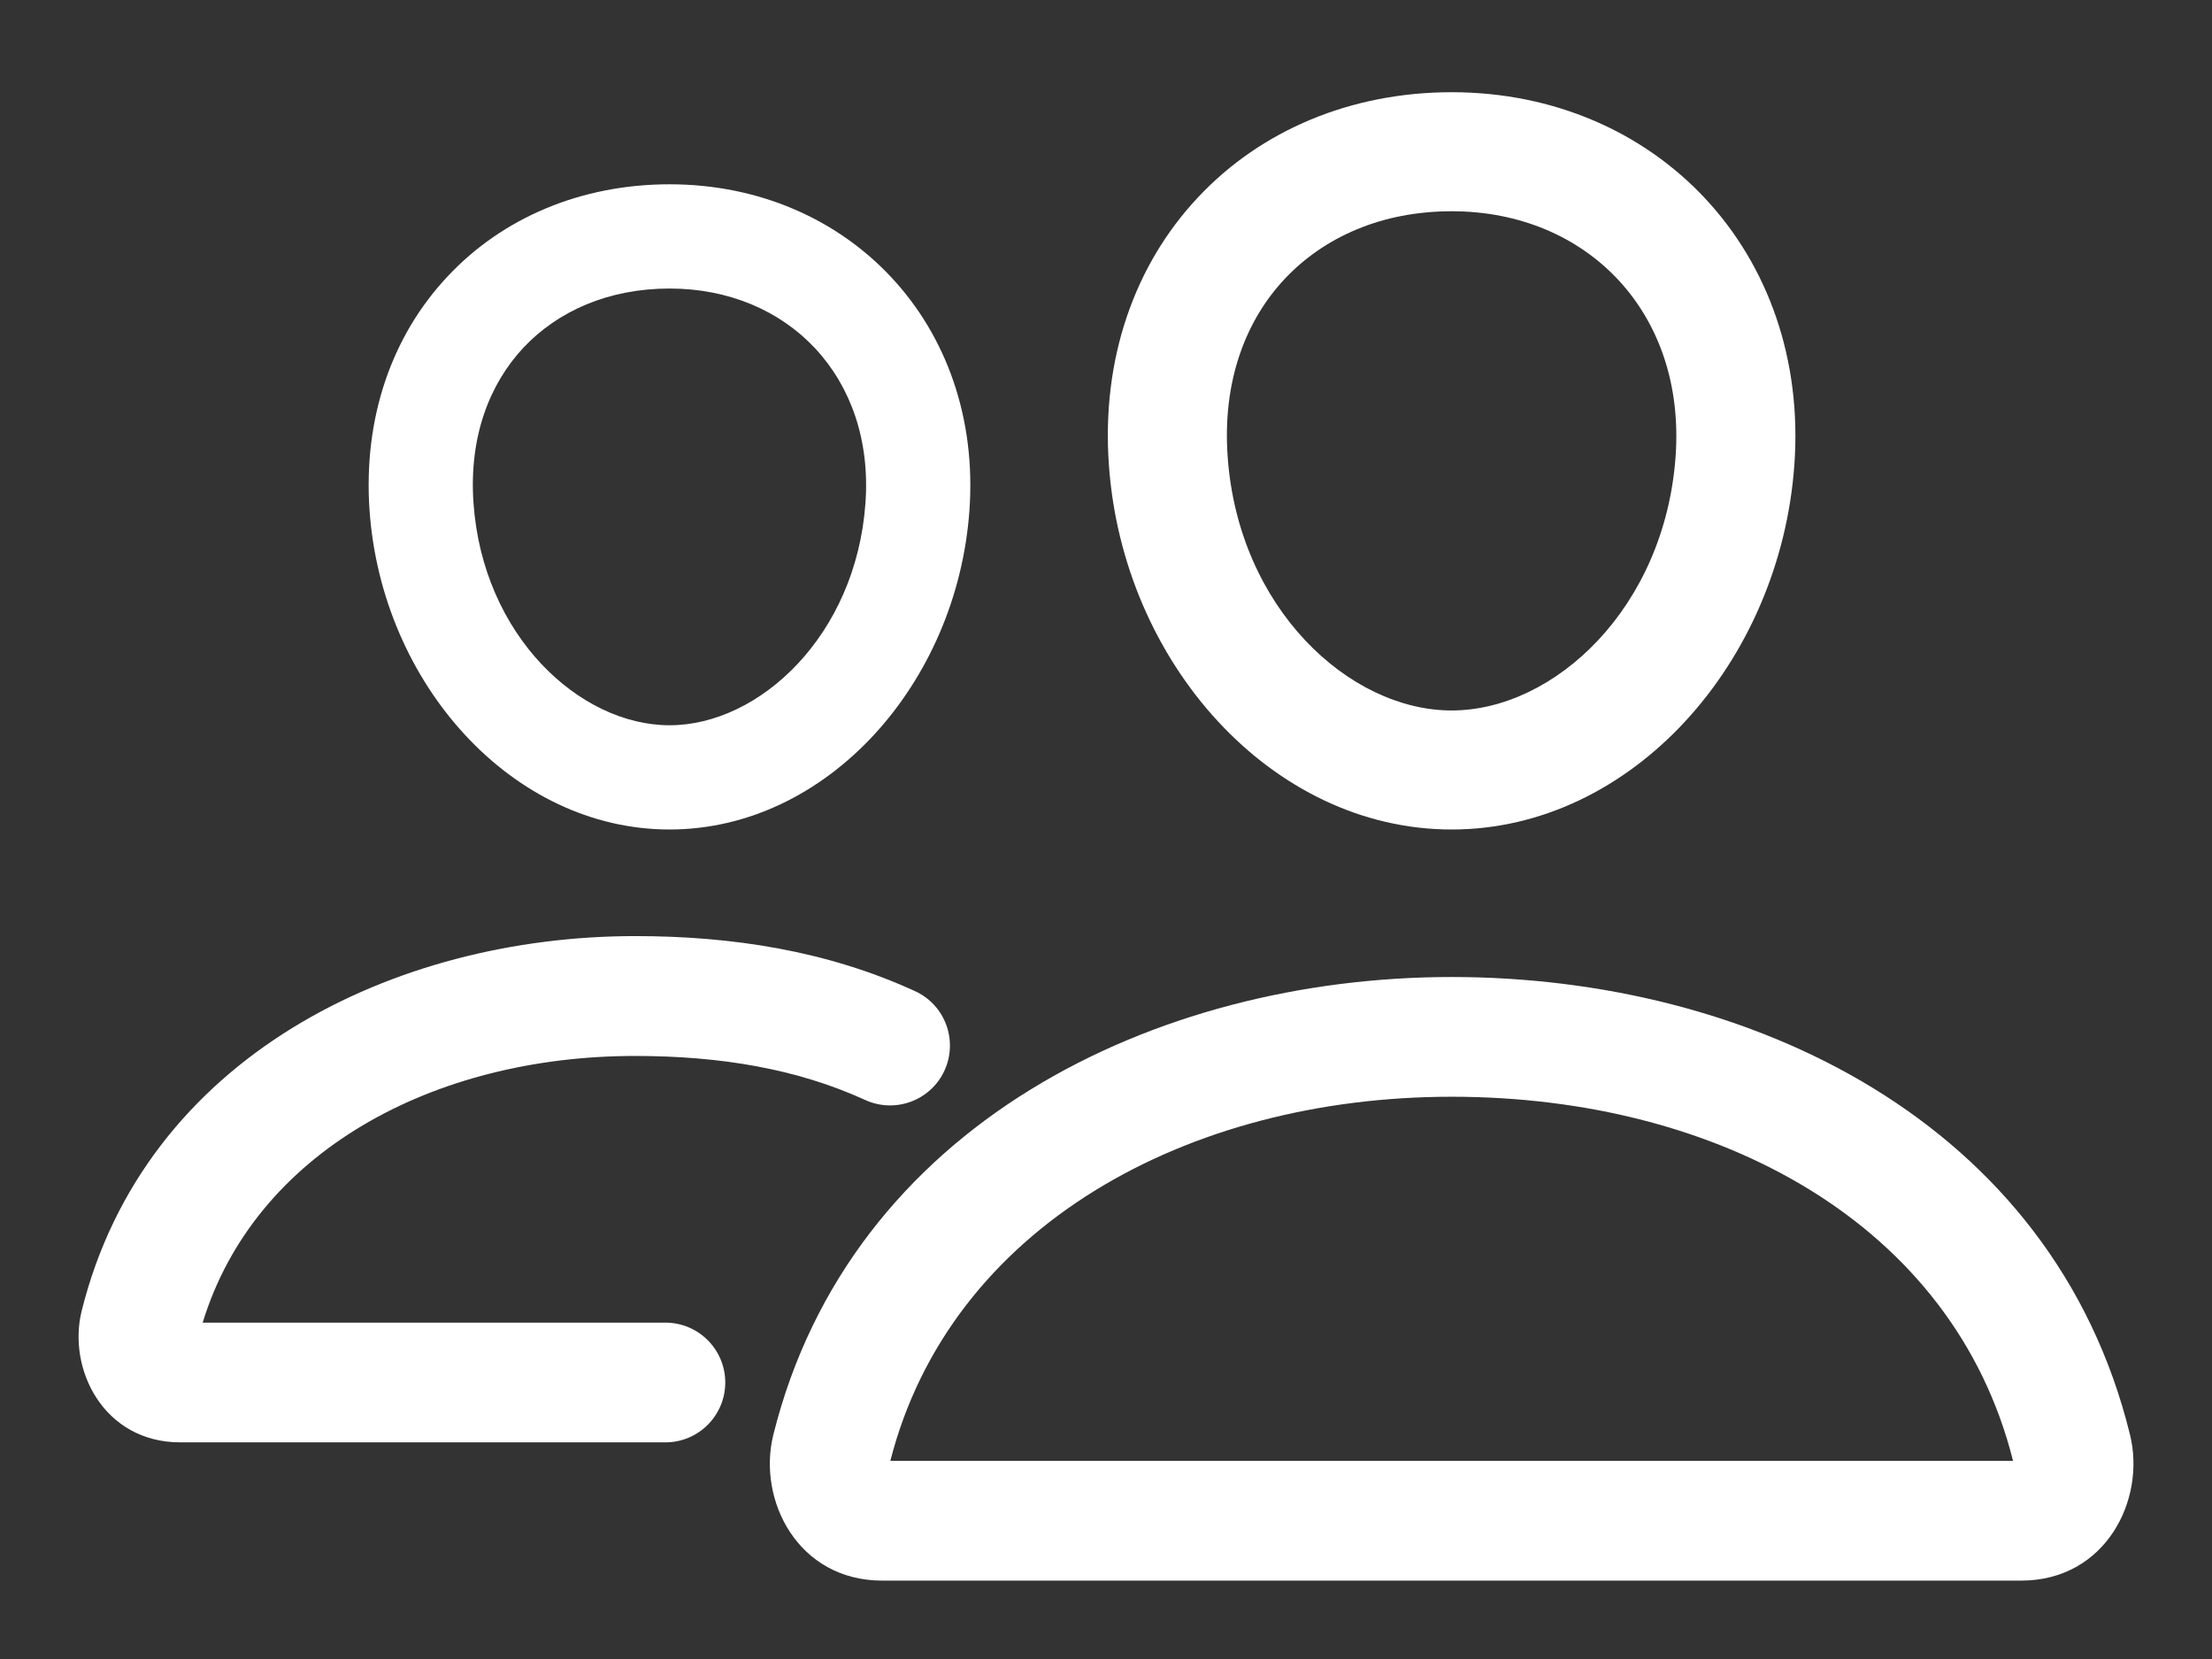 <svg width="16" height="12" viewBox="0 0 16 12" fill="none" xmlns="http://www.w3.org/2000/svg">
    <rect x="0" y="0" width="16" height="12" fill="#333333" stroke="none"/>
    <path fill-rule="evenodd" clip-rule="evenodd" d="M3.786 2.515C3.54 2.778 3.391 3.161 3.425 3.64C3.493 4.599 4.193 5.246 4.843 5.246C5.492 5.246 6.191 4.599 6.26 3.64C6.326 2.729 5.701 2.087 4.843 2.087C4.4 2.087 4.034 2.251 3.786 2.515ZM3.237 2C3.637 1.572 4.208 1.333 4.843 1.333C6.138 1.333 7.109 2.347 7.012 3.694C6.922 4.945 5.982 6 4.843 6C3.704 6 2.762 4.946 2.673 3.693M3.237 2C2.835 2.428 2.626 3.022 2.673 3.693L3.237 2Z" fill="white"/>
    <path fill-rule="evenodd" clip-rule="evenodd" d="M5.594 10.377C6.151 8.142 8.35 7.067 10.5 7.067C12.647 7.067 14.85 8.108 15.407 10.378C15.523 10.849 15.23 11.433 14.62 11.433H6.381C5.772 11.433 5.476 10.851 5.594 10.377ZM6.44 10.567H14.561C14.129 8.846 12.42 7.933 10.5 7.933C8.585 7.933 6.873 8.874 6.44 10.567Z" fill="white"/>
    <path fill-rule="evenodd" clip-rule="evenodd" d="M0.591 9.481C1.049 7.643 2.855 6.771 4.594 6.771C5.295 6.771 5.982 6.877 6.618 7.169C6.836 7.268 6.931 7.525 6.832 7.743C6.732 7.961 6.475 8.056 6.257 7.956C5.765 7.731 5.21 7.638 4.594 7.638C3.131 7.638 1.843 8.335 1.466 9.567H4.813C5.052 9.567 5.246 9.761 5.246 10C5.246 10.239 5.052 10.433 4.813 10.433H1.304C0.749 10.433 0.486 9.902 0.591 9.481Z" fill="white"/>
    <path fill-rule="evenodd" clip-rule="evenodd" d="M9.293 2.017C9.011 2.317 8.841 2.756 8.88 3.303C8.957 4.398 9.758 5.139 10.5 5.139C11.242 5.139 12.041 4.399 12.12 3.302C12.195 2.262 11.481 1.528 10.5 1.528C9.994 1.528 9.576 1.716 9.293 2.017ZM8.665 1.428C9.122 0.94 9.775 0.667 10.5 0.667C11.981 0.667 13.09 1.825 12.979 3.364C12.876 4.794 11.802 6 10.5 6C9.199 6 8.122 4.795 8.021 3.364M8.665 1.428C8.206 1.917 7.966 2.597 8.021 3.364L8.665 1.428Z" fill="white"/>
</svg>
